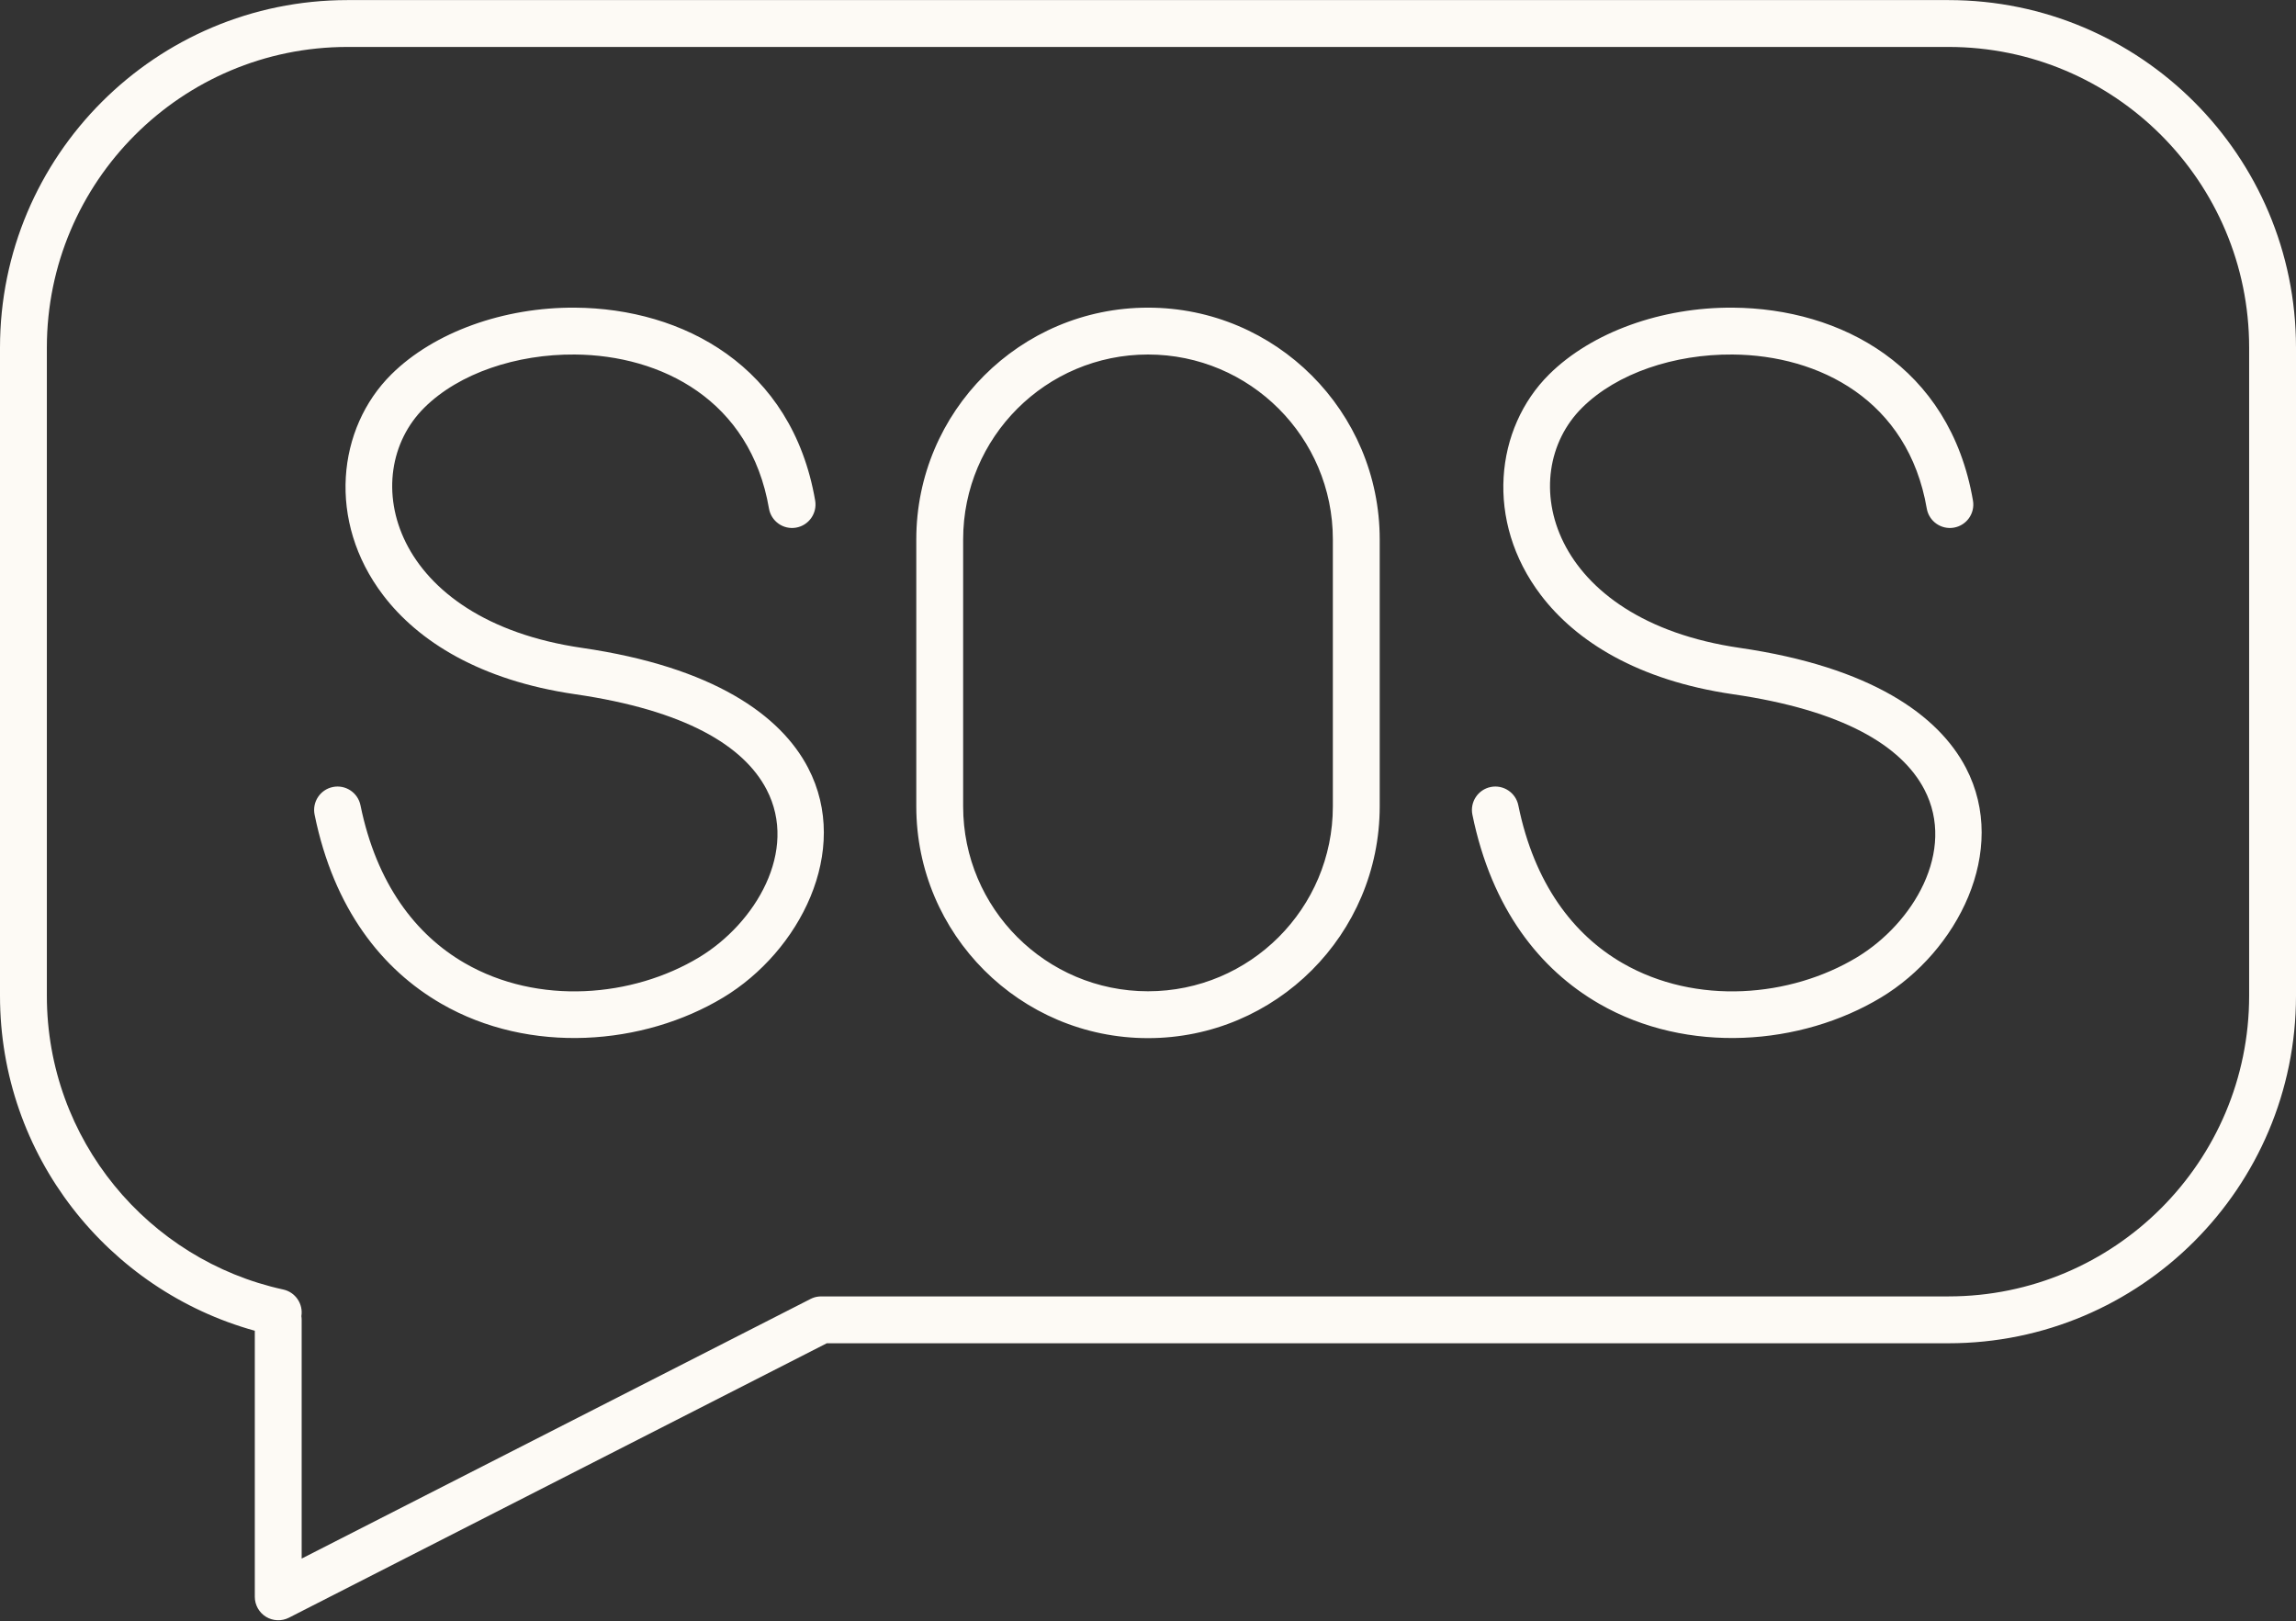 <?xml version="1.0" encoding="UTF-8" standalone="no"?><svg xmlns="http://www.w3.org/2000/svg" xmlns:xlink="http://www.w3.org/1999/xlink" clip-rule="evenodd" fill="#fdfaf5" fill-rule="evenodd" height="346" preserveAspectRatio="xMidYMid meet" stroke-linejoin="round" stroke-miterlimit="2" version="1" viewBox="11.0 83.1 490.0 346.0" width="490" zoomAndPan="magnify"><rect x="11.0" y="83.1" width="490.0" height="346.0" fill="#333333" stroke="none"/><g><g id="change1_1"><path d="M2313.38,367.096L2313.38,423.882C2313.38,425.622 2314.29,427.237 2315.77,428.146C2317.26,429.054 2319.11,429.126 2320.66,428.336L2435.45,369.768L2674.84,369.768C2715.77,369.768 2749,336.537 2749,295.606C2749,295.606 2749,157.281 2749,157.281C2749,116.349 2715.77,83.118 2674.84,83.118L2333.16,83.118C2292.23,83.118 2259,116.349 2259,157.281C2259,157.281 2259,295.606 2259,295.606C2259,329.687 2282.04,358.429 2313.38,367.096ZM2434.28,359.768L2674.84,359.768C2710.25,359.768 2739,331.018 2739,295.606L2739,157.281C2739,121.869 2710.25,93.118 2674.84,93.118C2674.84,93.118 2333.16,93.118 2333.16,93.118C2297.75,93.118 2269,121.869 2269,157.281L2269,295.606C2269,326.313 2290.62,352.012 2319.45,358.298C2322.05,358.866 2323.74,361.374 2323.32,363.975C2323.36,364.233 2323.38,364.498 2323.38,364.768C2323.38,364.768 2323.38,415.718 2323.38,415.718L2431.95,360.329C2432.22,360.189 2432.5,360.073 2432.79,359.983L2432.88,359.958L2432.91,359.95L2432.92,359.947L2432.94,359.941L2433,359.926L2433.02,359.92L2433.04,359.916L2433.08,359.906L2433.12,359.897L2433.14,359.893L2433.16,359.887L2433.22,359.875L2433.24,359.87L2433.25,359.868L2433.28,359.862L2433.35,359.848L2433.37,359.846C2433.67,359.792 2433.97,359.766 2434.28,359.768ZM2553.45,198.207C2553.45,170.914 2531.29,148.756 2504,148.756C2476.71,148.756 2454.55,170.914 2454.55,198.207C2454.55,198.207 2454.55,255.198 2454.55,255.198C2454.55,282.491 2476.71,304.649 2504,304.649C2531.29,304.649 2553.45,282.491 2553.45,255.198C2553.45,255.198 2553.45,198.207 2553.45,198.207ZM2432.97,189.932C2428.03,161.188 2404.68,148.931 2381.75,148.758C2366.55,148.643 2351.64,153.953 2342.52,162.996C2330.95,174.465 2328.76,194.334 2340.76,210.106C2348.25,219.956 2361.45,228.303 2381.76,231.26C2405.19,234.67 2417.72,242.231 2422.6,251.592C2429.43,264.705 2420.21,280.165 2408.19,287.412C2394.03,295.949 2373.87,297.702 2358.18,288.64C2347.71,282.6 2339.35,271.701 2335.93,254.957C2335.38,252.253 2332.74,250.506 2330.04,251.057C2327.33,251.609 2325.59,254.252 2326.14,256.956C2330.24,277.103 2340.58,290.033 2353.18,297.301C2372.06,308.203 2396.31,306.247 2413.35,295.976C2429.62,286.17 2440.71,264.715 2431.46,246.97C2425.62,235.759 2411.26,225.449 2383.2,221.364C2342.36,215.419 2335.04,184.501 2349.56,170.097C2357,162.717 2369.27,158.664 2381.67,158.757C2400.13,158.897 2419.14,168.49 2423.11,191.624C2423.58,194.343 2426.16,196.172 2428.88,195.705C2431.6,195.239 2433.43,192.651 2432.97,189.932ZM2680.06,189.932C2675.12,161.188 2651.78,148.931 2628.84,148.758C2613.64,148.643 2598.73,153.953 2589.61,162.996C2578.05,174.465 2575.85,194.334 2587.85,210.106C2595.34,219.956 2608.54,228.303 2628.85,231.26C2652.28,234.67 2664.81,242.231 2669.69,251.592C2676.52,264.705 2667.3,280.165 2655.28,287.412C2641.12,295.949 2620.97,297.702 2605.27,288.64C2594.8,282.6 2586.44,271.701 2583.03,254.957C2582.48,252.253 2579.83,250.506 2577.13,251.057C2574.43,251.609 2572.68,254.252 2573.23,256.956C2577.34,277.103 2587.68,290.033 2600.27,297.301C2619.16,308.203 2643.4,306.247 2660.44,295.976C2676.71,286.17 2687.8,264.715 2678.56,246.97C2672.71,235.759 2658.35,225.449 2630.29,221.364C2589.45,215.419 2582.13,184.501 2596.66,170.097C2604.1,162.717 2616.36,158.664 2628.76,158.757C2647.23,158.897 2666.23,168.49 2670.2,191.624C2670.67,194.343 2673.26,196.172 2675.98,195.705C2678.7,195.239 2680.53,192.651 2680.06,189.932ZM2543.45,198.207L2543.45,255.198C2543.45,276.972 2525.77,294.649 2504,294.649C2482.23,294.649 2464.55,276.972 2464.55,255.198L2464.55,198.207C2464.55,176.433 2482.23,158.756 2504,158.756C2525.77,158.756 2543.45,176.433 2543.45,198.207Z" transform="translate(-2248)"/></g></g></svg>